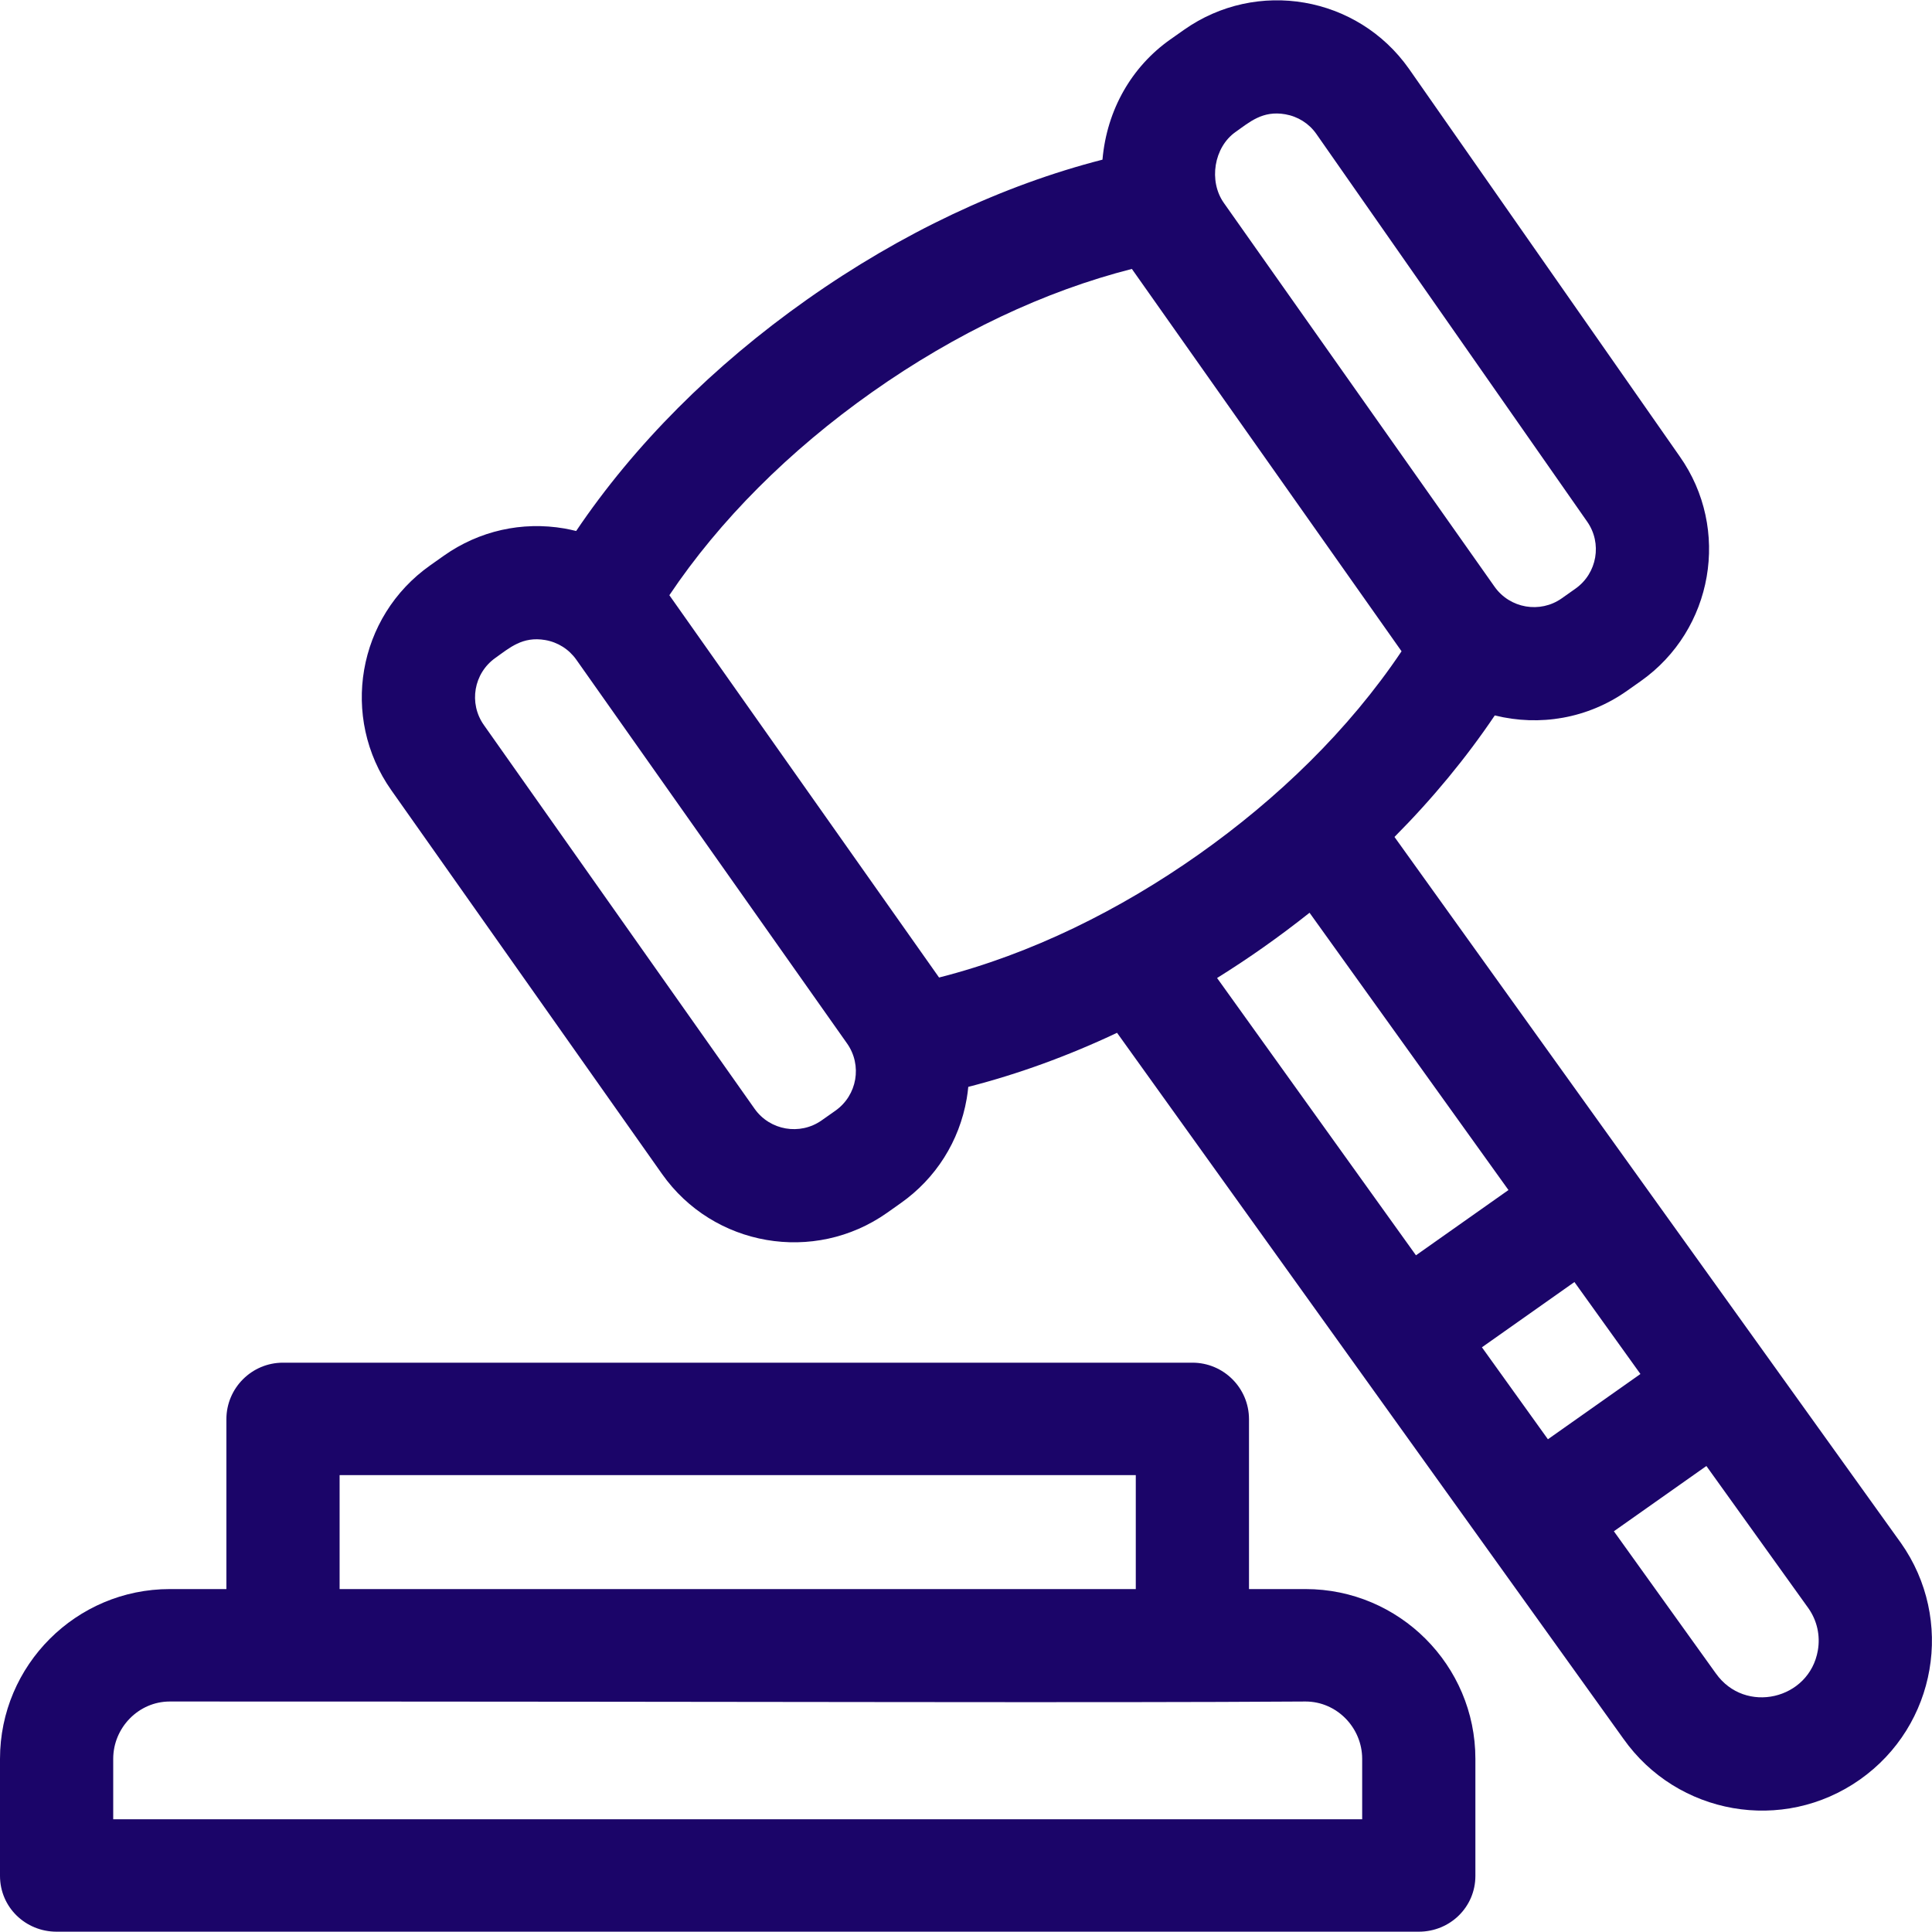 <?xml version="1.0" encoding="UTF-8"?>
<svg xmlns="http://www.w3.org/2000/svg" width="50" height="50" viewBox="0 0 50 50" fill="none">
  <g clip-path="url(#clip0_2590_82)">
    <path d="M33.788 41.125H32.324V36.73C32.324 35.922 31.668 35.266 30.859 35.266H7.324C6.515 35.266 5.859 35.922 5.859 36.73V41.125H4.394C1.971 41.125 0 43.096 0 45.519V48.547C0 49.356 0.656 49.992 1.465 49.992H36.718C37.527 49.992 38.183 49.356 38.183 48.547V45.519C38.183 43.096 36.211 41.125 33.788 41.125ZM8.789 38.176H29.394V41.125H8.789V38.176ZM35.253 47.082H2.93V45.519C2.93 44.712 3.587 44.035 4.394 44.035C20.843 44.035 28.09 44.073 33.788 44.035C34.596 44.035 35.253 44.712 35.253 45.519V47.082H35.253Z" fill="#1B0569"></path>
    <path d="M49.194 39.929C49.191 39.926 49.189 39.923 49.187 39.92L36.089 21.66C37.077 20.666 37.947 19.61 38.685 18.515C39.846 18.804 41.09 18.596 42.106 17.879L42.462 17.628C44.344 16.3 44.795 13.689 43.471 11.812L36.462 1.778C35.131 -0.108 32.527 -0.558 30.64 0.773L30.285 1.023C29.292 1.724 28.645 2.835 28.532 4.132C25.942 4.796 23.323 6.032 20.887 7.751C18.45 9.47 16.406 11.524 14.911 13.742C14.811 13.718 14.71 13.695 14.608 13.677C13.508 13.488 12.401 13.737 11.489 14.38L11.134 14.631C9.247 15.962 8.797 18.565 10.128 20.452L17.134 30.383C18.462 32.266 21.073 32.715 22.955 31.389L23.31 31.138C24.222 30.495 24.828 29.535 25.018 28.436C25.036 28.333 25.049 28.231 25.059 28.128C26.344 27.799 27.636 27.33 28.909 26.729L42.015 45.001C43.406 46.967 46.139 47.462 48.136 46.054C50.12 44.654 50.594 41.914 49.194 39.929ZM31.974 3.417C32.338 3.161 32.673 2.855 33.261 2.957C33.589 3.014 33.876 3.195 34.064 3.462L41.073 13.496C41.47 14.058 41.335 14.838 40.773 15.234L40.418 15.485C39.856 15.881 39.076 15.746 38.679 15.184L31.674 5.253C31.273 4.686 31.416 3.811 31.974 3.417ZM21.621 28.744L21.266 28.994C20.704 29.391 19.924 29.256 19.528 28.694L12.522 18.763C12.125 18.2 12.259 17.422 12.823 17.025C13.186 16.768 13.521 16.463 14.109 16.564C14.438 16.621 14.724 16.802 14.916 17.074L21.922 27.005C22.319 27.569 22.185 28.346 21.621 28.744ZM24.303 25.298L17.323 15.404C18.62 13.47 20.417 11.667 22.576 10.144C24.735 8.622 27.036 7.534 29.293 6.96L36.272 16.855C34.902 18.898 33.056 20.677 31.02 22.114C28.988 23.547 26.692 24.691 24.303 25.298ZM31.498 25.311C31.905 25.056 32.31 24.79 32.708 24.508C33.114 24.222 33.508 23.925 33.891 23.622L39.039 30.798L36.645 32.487L31.498 25.311ZM38.352 34.868L40.746 33.179L42.454 35.559L40.06 37.248L38.352 34.868ZM47.046 42.712C46.826 43.988 45.16 44.376 44.406 43.307C44.404 43.304 44.401 43.301 44.399 43.298L41.767 39.629L44.161 37.94L46.802 41.622C47.026 41.941 47.112 42.328 47.046 42.712Z" fill="#1B0569"></path>
  </g>
  <defs>
    <clipPath id="clip0_2590_82">
      <rect width="50" height="50" fill="white"></rect>
    </clipPath>
  </defs>
</svg>
